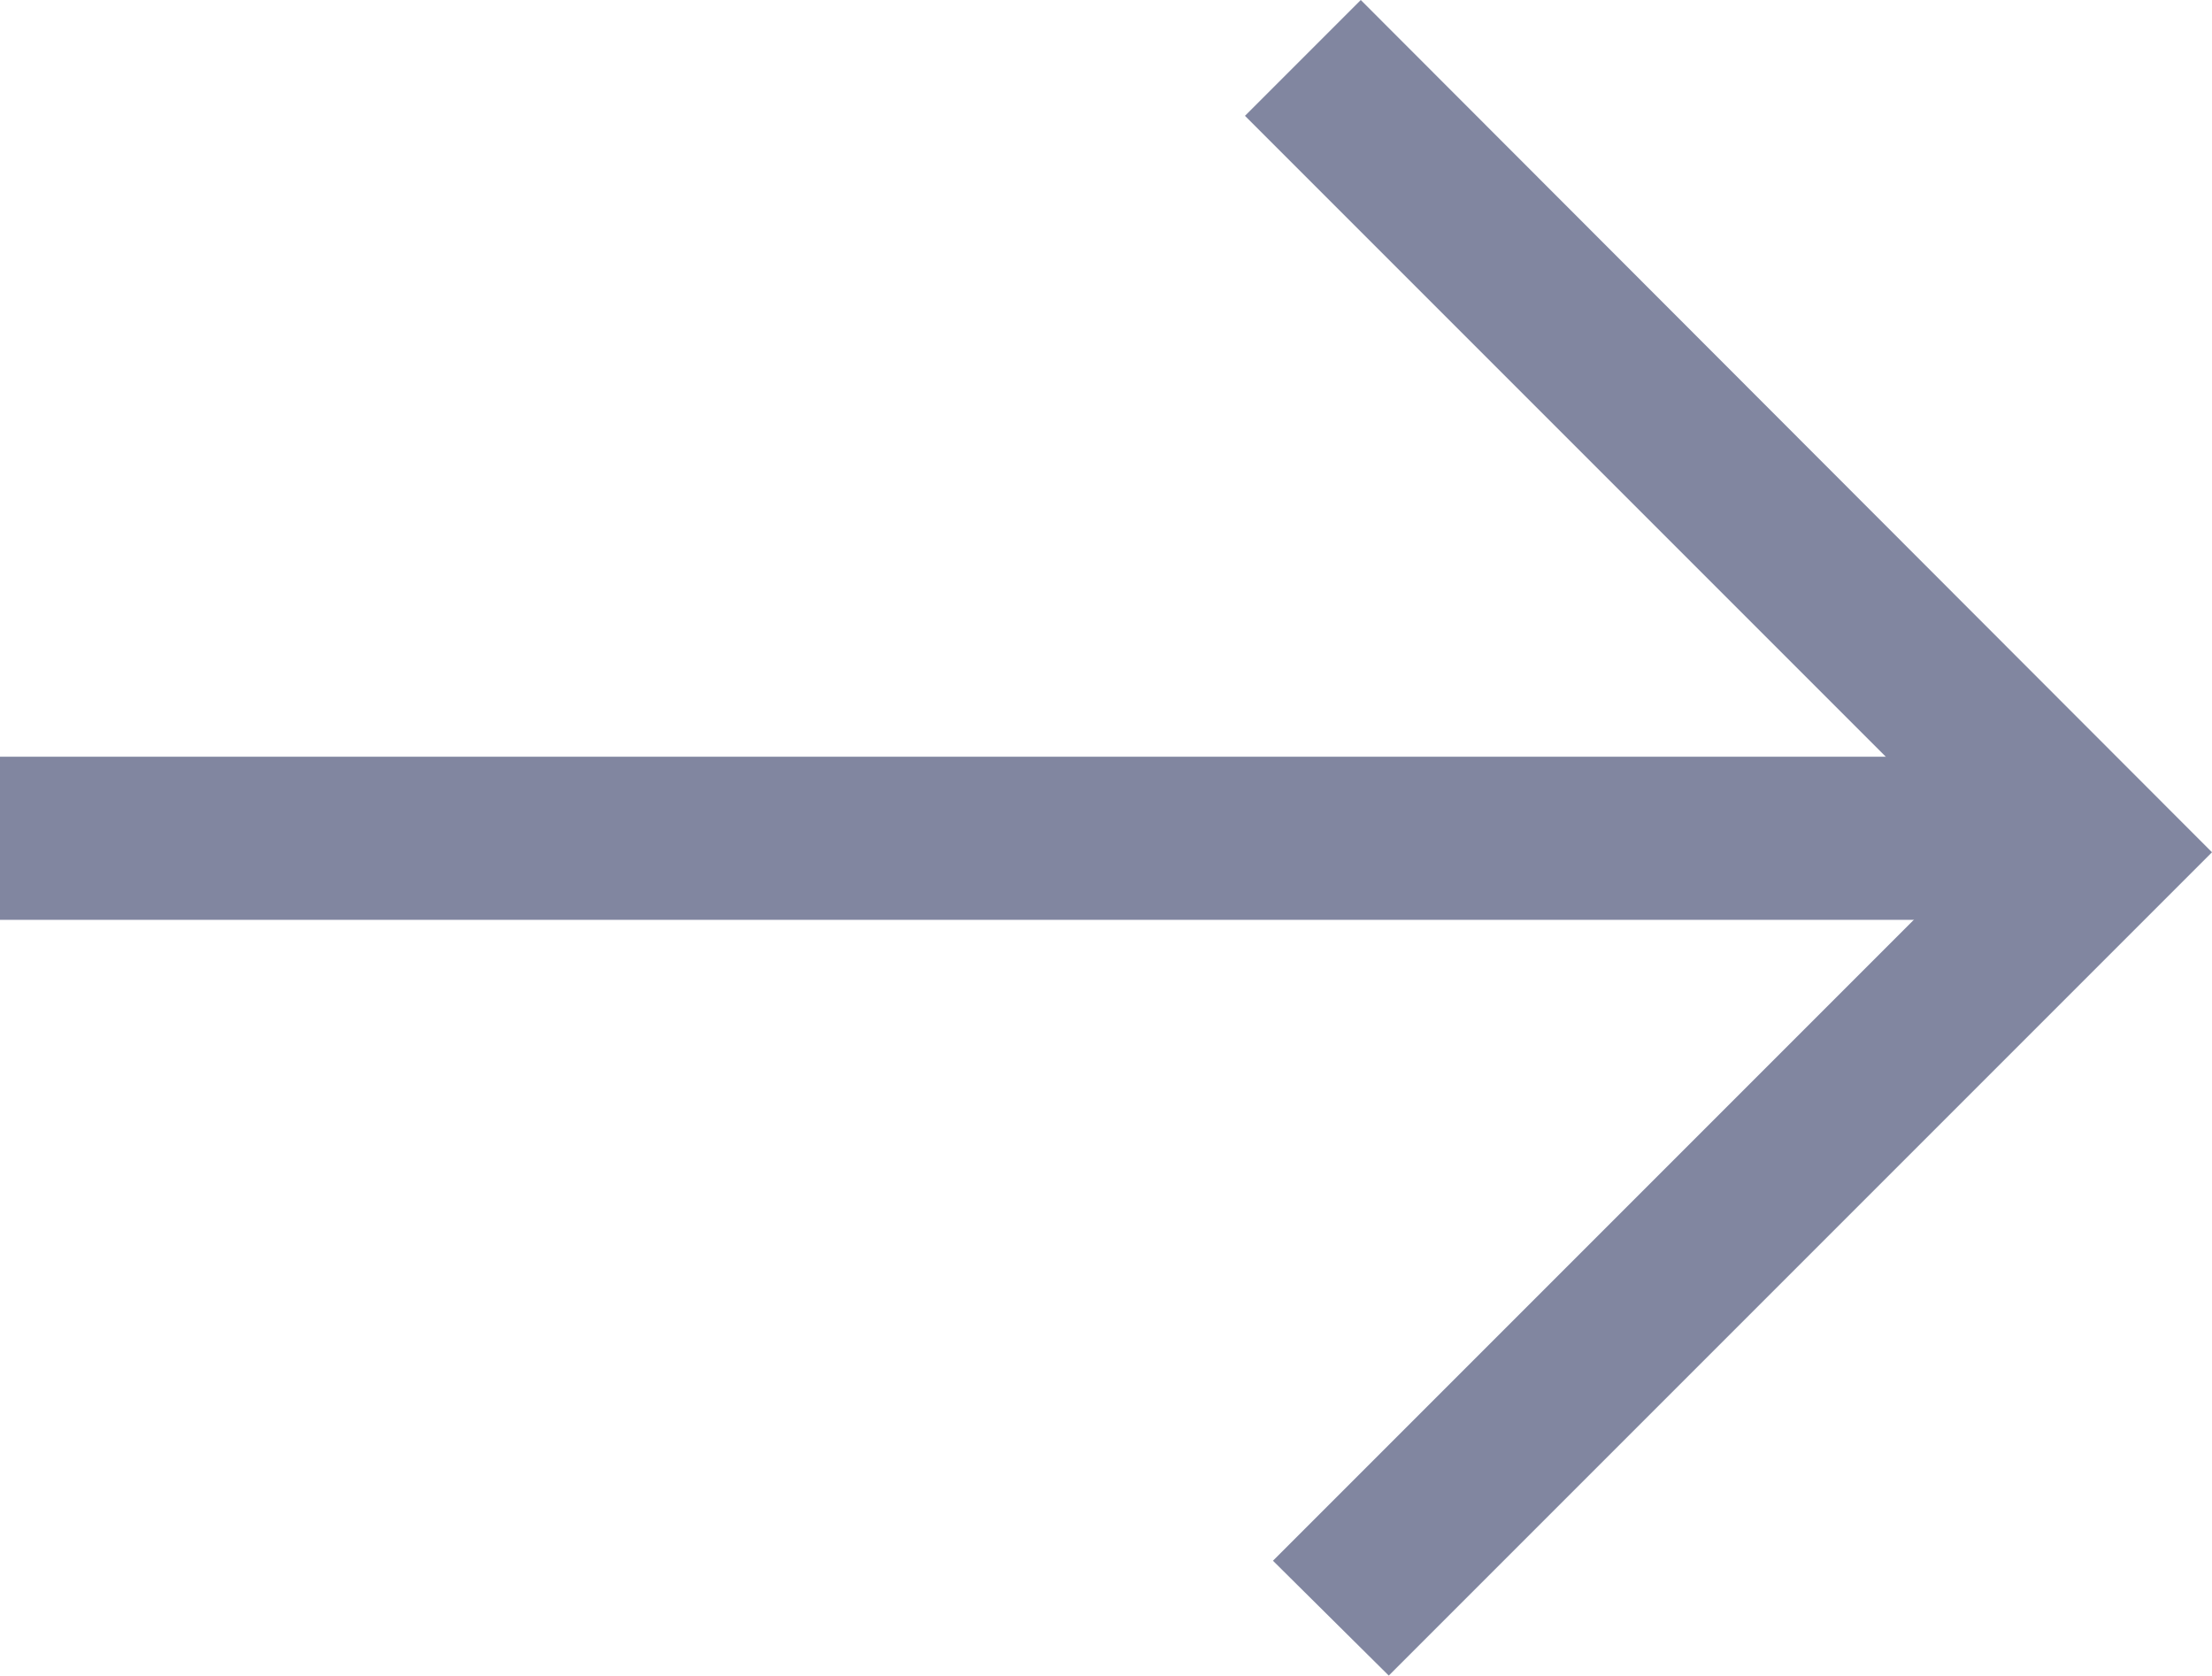<?xml version="1.0" encoding="UTF-8"?>
<svg id="Layer_2" data-name="Layer 2" xmlns="http://www.w3.org/2000/svg" viewBox="0 0 22.92 17.36">
  <defs>
    <style>
      .cls-1 {
        fill: #8186a0;
      }
    </style>
  </defs>
  <g id="_レイヤー_1" data-name="レイヤー 1">
    <g>
      <rect class="cls-1" y="7.84" width="21.37" height="1.69"/>
      <polygon class="cls-1" points="14.39 17.36 13.19 16.17 20.53 8.83 12.9 1.2 14.1 0 22.92 8.83 14.39 17.36"/>
    </g>
  </g>
</svg>